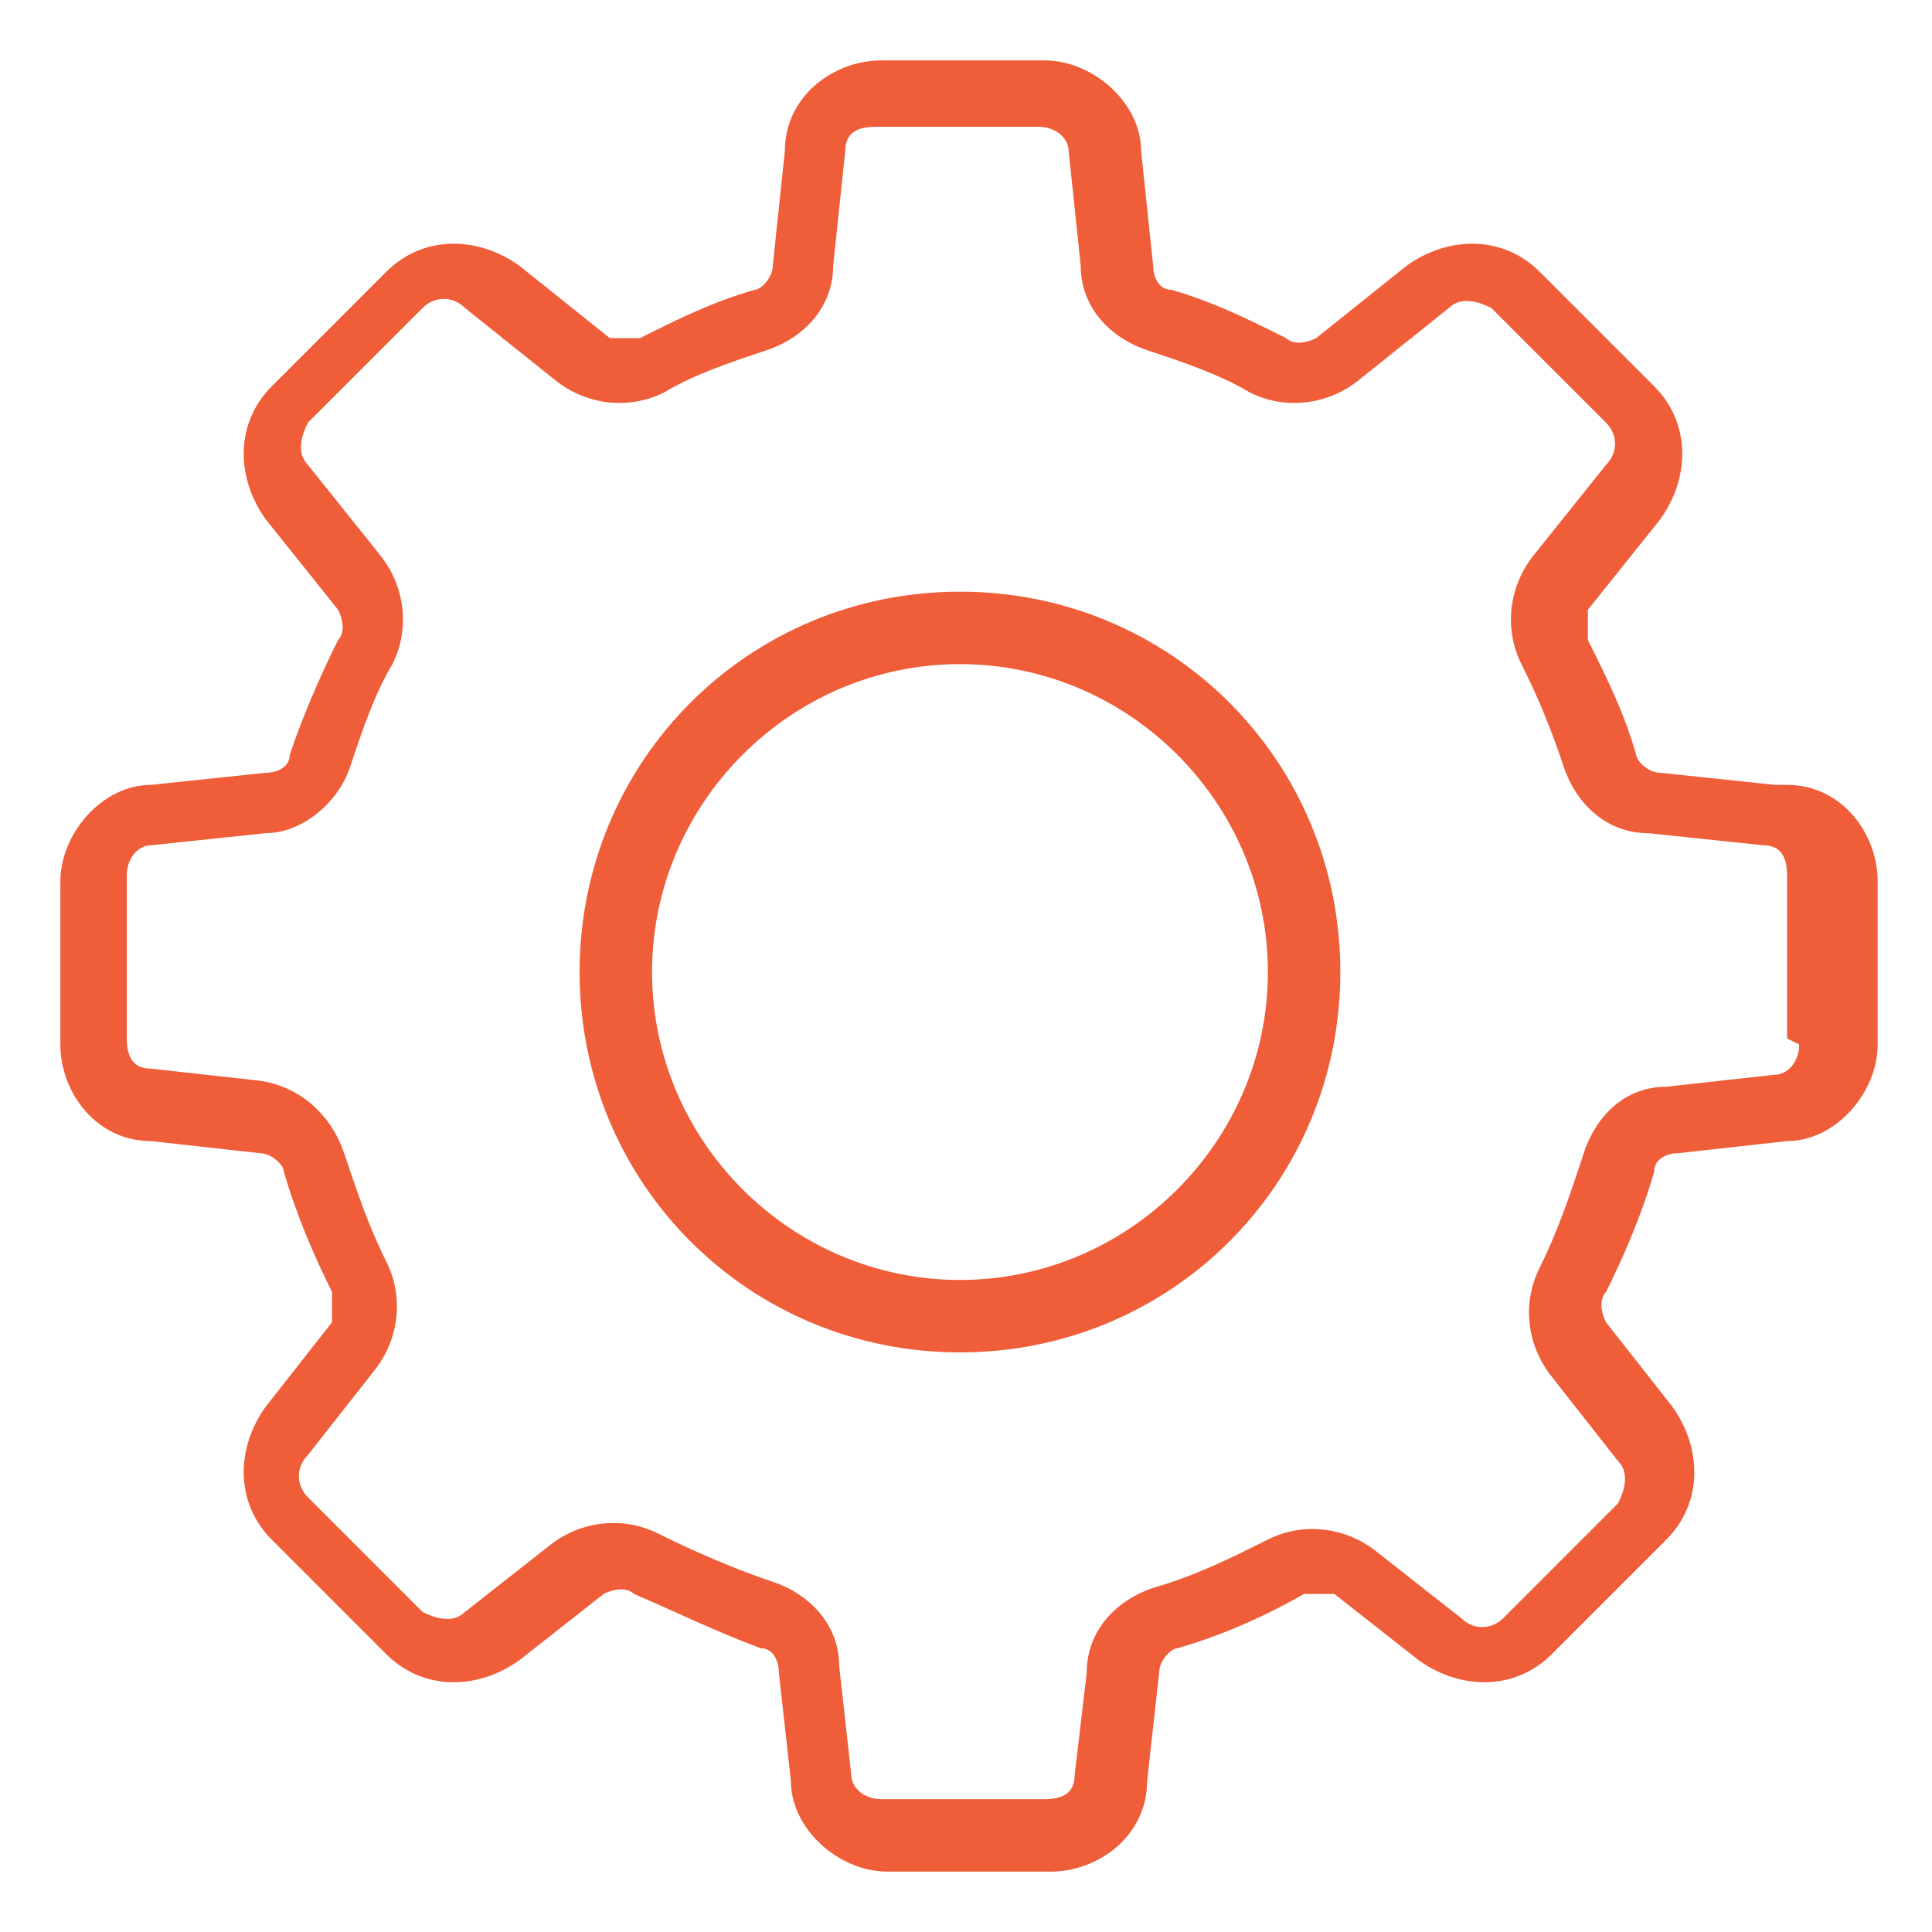 <svg xmlns="http://www.w3.org/2000/svg" id="Layer_1" viewBox="0 0 32 32"><defs><style>      .st0 {        fill: #ef5d39;      }    </style></defs><path class="st0" d="M15.9,9.8c-3.5,0-6.3,2.8-6.3,6.3s2.8,6.3,6.3,6.3,6.3-2.8,6.3-6.3c0-3.5-2.8-6.3-6.3-6.3ZM15.9,21.2c-2.8,0-5.1-2.3-5.1-5.1s2.3-5.1,5.1-5.1,5.1,2.3,5.1,5.1c0,2.8-2.3,5.1-5.1,5.1Z"></path><path class="st0" d="M29.4,13l-1.9-.2c-.2,0-.4-.2-.4-.3-.2-.7-.5-1.3-.8-1.9,0-.2,0-.4,0-.5l1.2-1.5c.5-.7.5-1.6-.1-2.2l-1.9-1.9c-.6-.6-1.5-.6-2.2-.1l-1.5,1.2c-.2.1-.4.1-.5,0-.6-.3-1.2-.6-1.9-.8-.2,0-.3-.2-.3-.4l-.2-1.9c0-.8-.8-1.5-1.6-1.5h-2.7c-.8,0-1.6.6-1.6,1.5l-.2,1.9c0,.2-.2.4-.3.4-.7.2-1.3.5-1.9.8-.2,0-.4,0-.5,0l-1.5-1.2c-.7-.5-1.6-.5-2.2.1l-1.9,1.9c-.6.6-.6,1.5-.1,2.2l1.2,1.5c.1.2.1.4,0,.5-.3.6-.6,1.3-.8,1.9,0,.2-.2.3-.4.3l-1.9.2c-.8,0-1.5.8-1.5,1.6v2.7c0,.8.6,1.6,1.5,1.6l1.8.2c.2,0,.4.2.4.3.2.7.5,1.4.8,2,0,.2,0,.4,0,.5l-1.1,1.4c-.5.7-.5,1.6.1,2.2l1.9,1.9c.6.6,1.5.6,2.2.1l1.4-1.1c.2-.1.4-.1.5,0,.7.3,1.3.6,2.1.9.2,0,.3.2.3.4l.2,1.8c0,.8.8,1.5,1.6,1.5h2.7c.8,0,1.6-.6,1.6-1.5l.2-1.8c0-.2.2-.4.3-.4.7-.2,1.4-.5,2.1-.9.2,0,.4,0,.5,0l1.4,1.1c.7.5,1.6.5,2.2-.1l1.9-1.9c.6-.6.6-1.5.1-2.2l-1.1-1.4c-.1-.2-.1-.4,0-.5.3-.6.6-1.3.8-2,0-.2.2-.3.4-.3l1.8-.2c.8,0,1.5-.8,1.5-1.6v-2.7c0-.8-.6-1.6-1.5-1.6ZM29.8,17.3c0,.3-.2.5-.4.5l-1.8.2c-.7,0-1.2.5-1.4,1.2-.2.6-.4,1.2-.7,1.8-.3.6-.2,1.3.2,1.8l1.1,1.4c.2.2.1.5,0,.7l-1.9,1.9c-.2.2-.5.2-.7,0l-1.4-1.1c-.5-.4-1.2-.5-1.8-.2-.6.3-1.2.6-1.9.8-.6.2-1.1.7-1.1,1.4l-.2,1.7c0,.3-.2.4-.5.4h-2.7c-.3,0-.5-.2-.5-.4l-.2-1.8c0-.7-.5-1.2-1.1-1.4-.6-.2-1.3-.5-1.9-.8-.6-.3-1.3-.2-1.8.2l-1.4,1.1c-.2.2-.5.1-.7,0l-1.9-1.9c-.2-.2-.2-.5,0-.7l1.1-1.4c.4-.5.5-1.2.2-1.8-.3-.6-.5-1.2-.7-1.8-.2-.6-.7-1.1-1.4-1.2l-1.8-.2c-.3,0-.4-.2-.4-.5v-2.7c0-.3.2-.5.4-.5l1.9-.2c.6,0,1.2-.5,1.4-1.1.2-.6.4-1.2.7-1.7.3-.6.2-1.3-.2-1.8l-1.2-1.5c-.2-.2-.1-.5,0-.7l1.9-1.9c.2-.2.5-.2.7,0l1.5,1.2c.5.4,1.2.5,1.8.2.5-.3,1.1-.5,1.7-.7.6-.2,1.1-.7,1.1-1.4l.2-1.9c0-.3.2-.4.5-.4h2.7c.3,0,.5.2.5.4l.2,1.9c0,.7.5,1.2,1.1,1.4.6.2,1.2.4,1.7.7.6.3,1.3.2,1.8-.2l1.5-1.2c.2-.2.5-.1.7,0l1.9,1.9c.2.2.2.5,0,.7l-1.2,1.5c-.4.5-.5,1.2-.2,1.8.3.6.5,1.1.7,1.7.2.6.7,1.1,1.4,1.1l1.9.2c.3,0,.4.2.4.5v2.7Z"></path></svg>